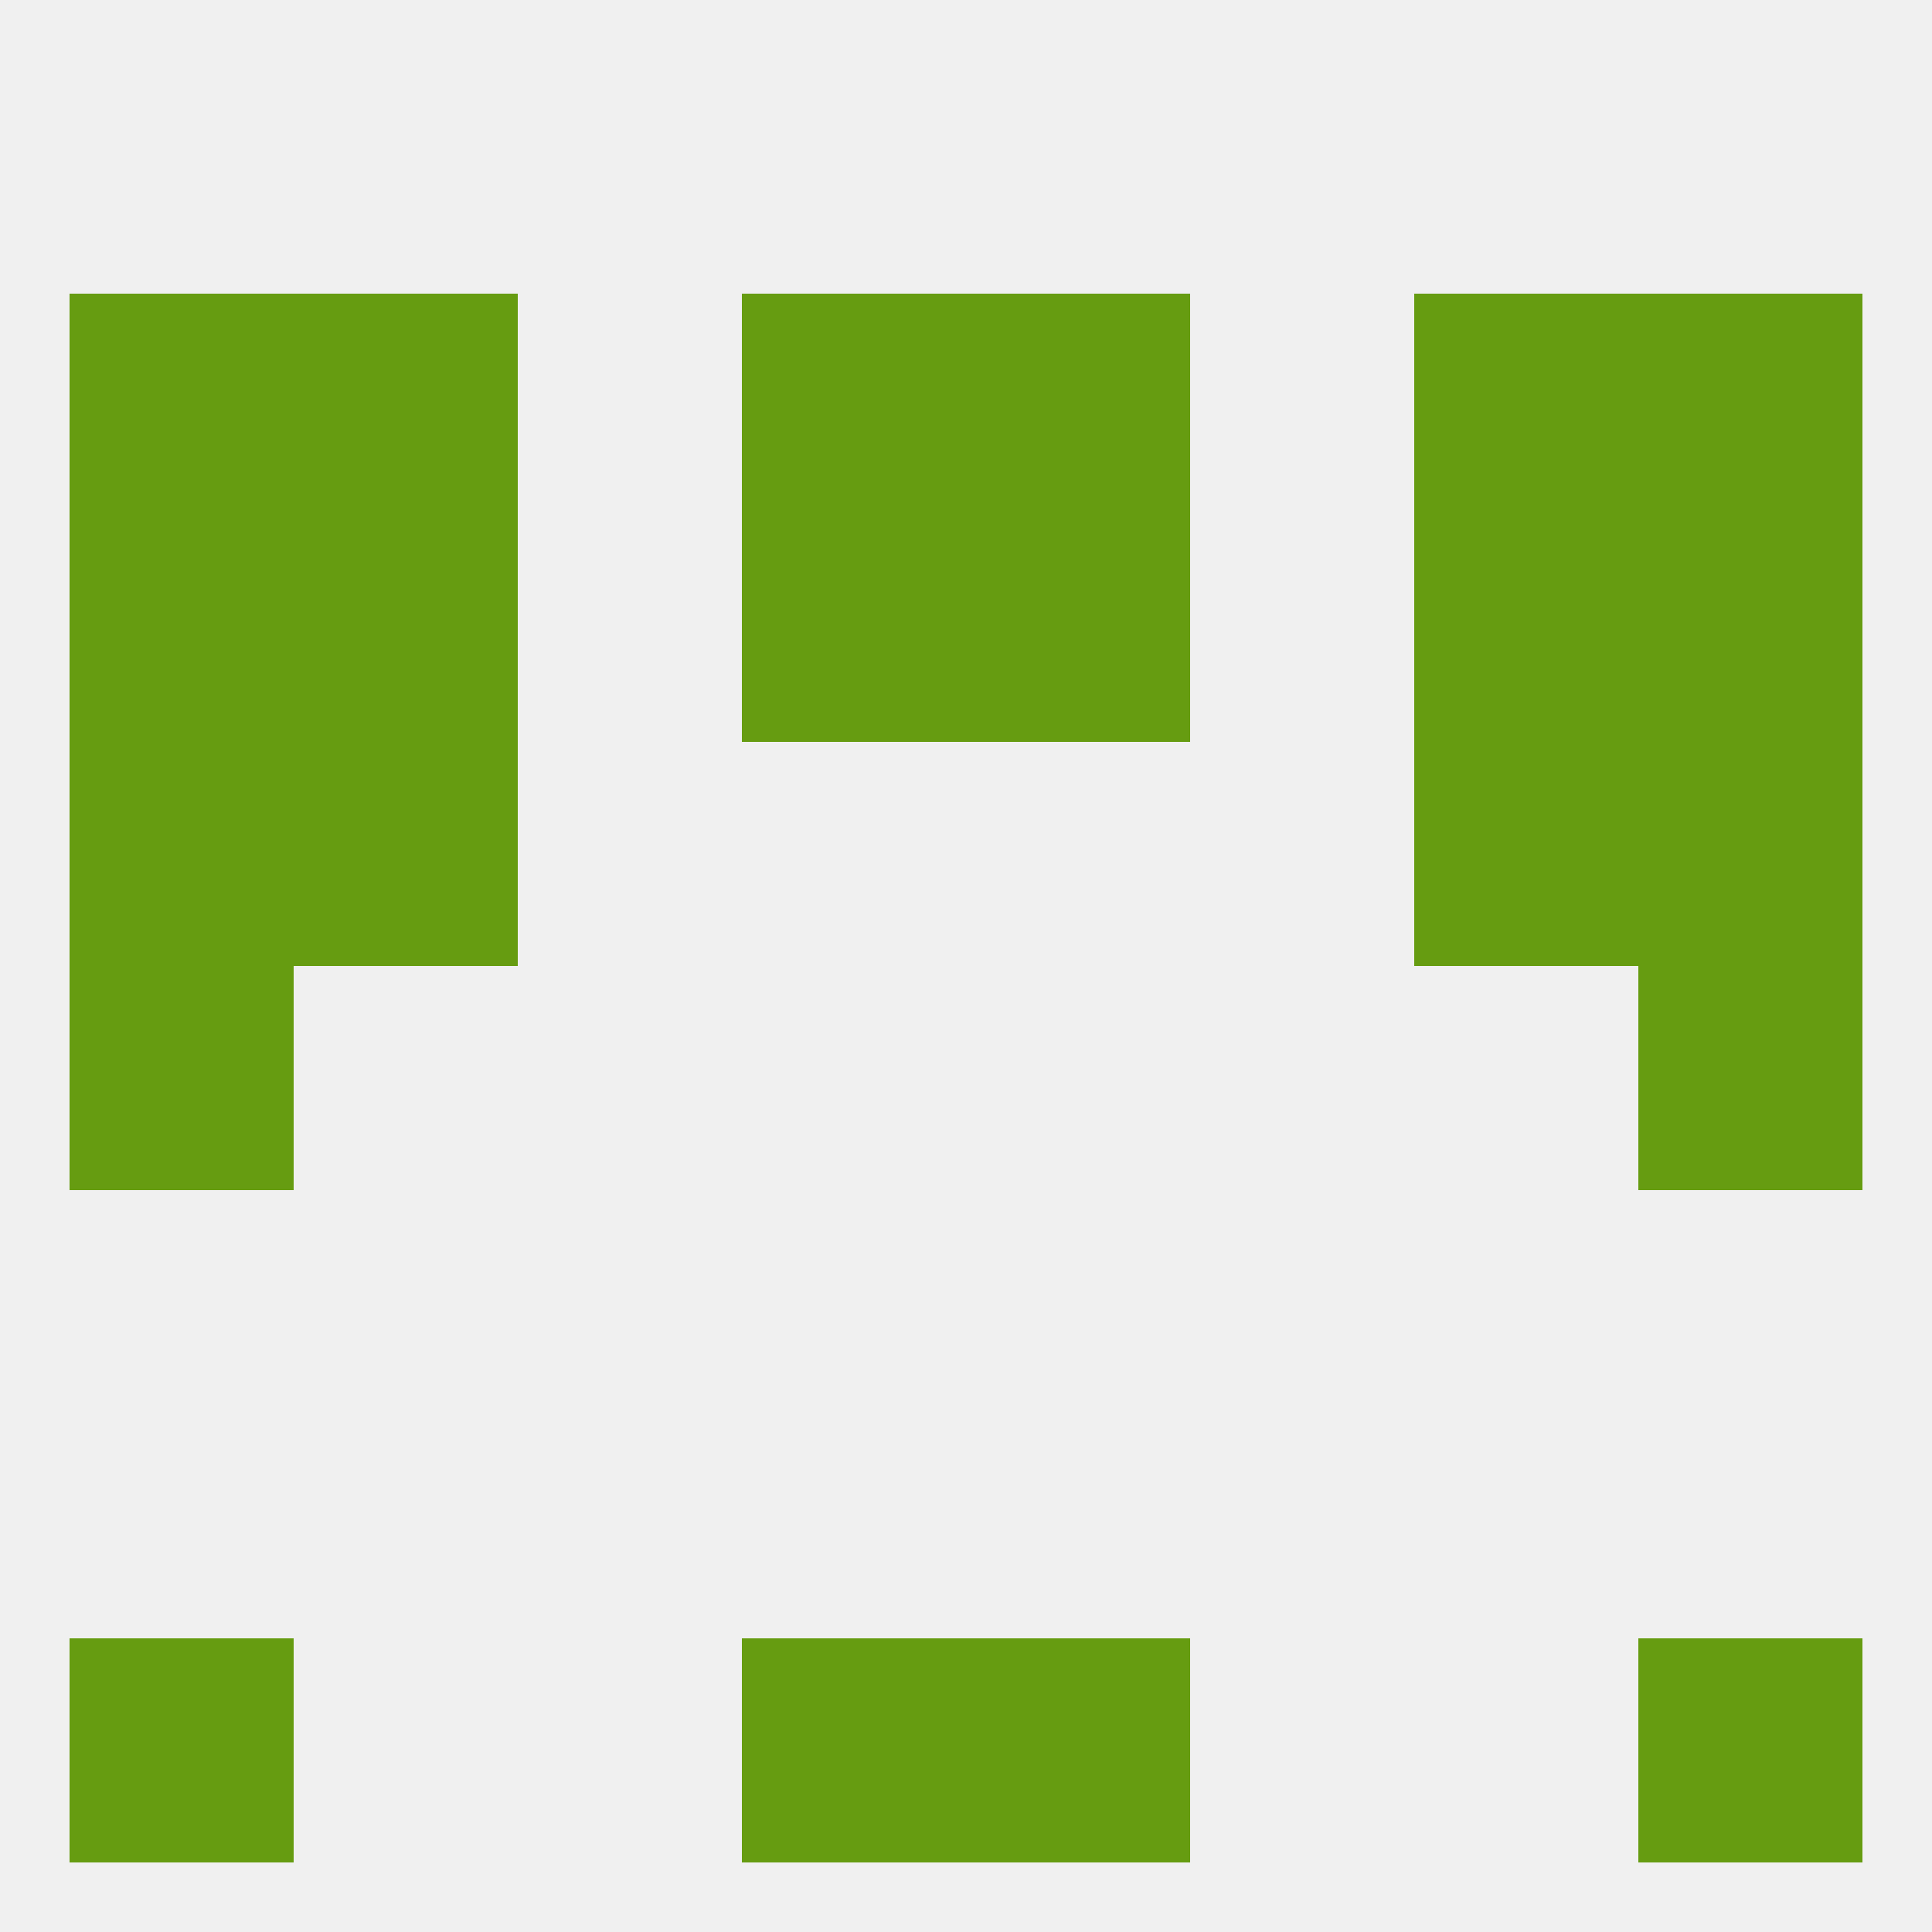 
<!--   <?xml version="1.0"?> -->
<svg version="1.1" baseprofile="full" xmlns="http://www.w3.org/2000/svg" xmlns:xlink="http://www.w3.org/1999/xlink" xmlns:ev="http://www.w3.org/2001/xml-events" width="250" height="250" viewBox="0 0 250 250" >
	<rect width="100%" height="100%" fill="rgba(240,240,240,255)"/>

	<rect x="212" y="125" width="29" height="29" fill="rgba(102,156,17,255)"/>
	<rect x="9" y="125" width="29" height="29" fill="rgba(102,156,17,255)"/>
	<rect x="183" y="96" width="29" height="29" fill="rgba(102,156,17,255)"/>
	<rect x="9" y="96" width="29" height="29" fill="rgba(102,156,17,255)"/>
	<rect x="212" y="96" width="29" height="29" fill="rgba(102,156,17,255)"/>
	<rect x="38" y="96" width="29" height="29" fill="rgba(102,156,17,255)"/>
	<rect x="212" y="67" width="29" height="29" fill="rgba(102,156,17,255)"/>
	<rect x="96" y="67" width="29" height="29" fill="rgba(102,156,17,255)"/>
	<rect x="125" y="67" width="29" height="29" fill="rgba(102,156,17,255)"/>
	<rect x="38" y="67" width="29" height="29" fill="rgba(102,156,17,255)"/>
	<rect x="183" y="67" width="29" height="29" fill="rgba(102,156,17,255)"/>
	<rect x="9" y="67" width="29" height="29" fill="rgba(102,156,17,255)"/>
	<rect x="183" y="38" width="29" height="29" fill="rgba(102,156,17,255)"/>
	<rect x="96" y="38" width="29" height="29" fill="rgba(102,156,17,255)"/>
	<rect x="125" y="38" width="29" height="29" fill="rgba(102,156,17,255)"/>
	<rect x="9" y="38" width="29" height="29" fill="rgba(102,156,17,255)"/>
	<rect x="212" y="38" width="29" height="29" fill="rgba(102,156,17,255)"/>
	<rect x="38" y="38" width="29" height="29" fill="rgba(102,156,17,255)"/>
	<rect x="212" y="212" width="29" height="29" fill="rgba(102,156,17,255)"/>
	<rect x="96" y="212" width="29" height="29" fill="rgba(102,156,17,255)"/>
	<rect x="125" y="212" width="29" height="29" fill="rgba(102,156,17,255)"/>
	<rect x="9" y="212" width="29" height="29" fill="rgba(102,156,17,255)"/>
</svg>